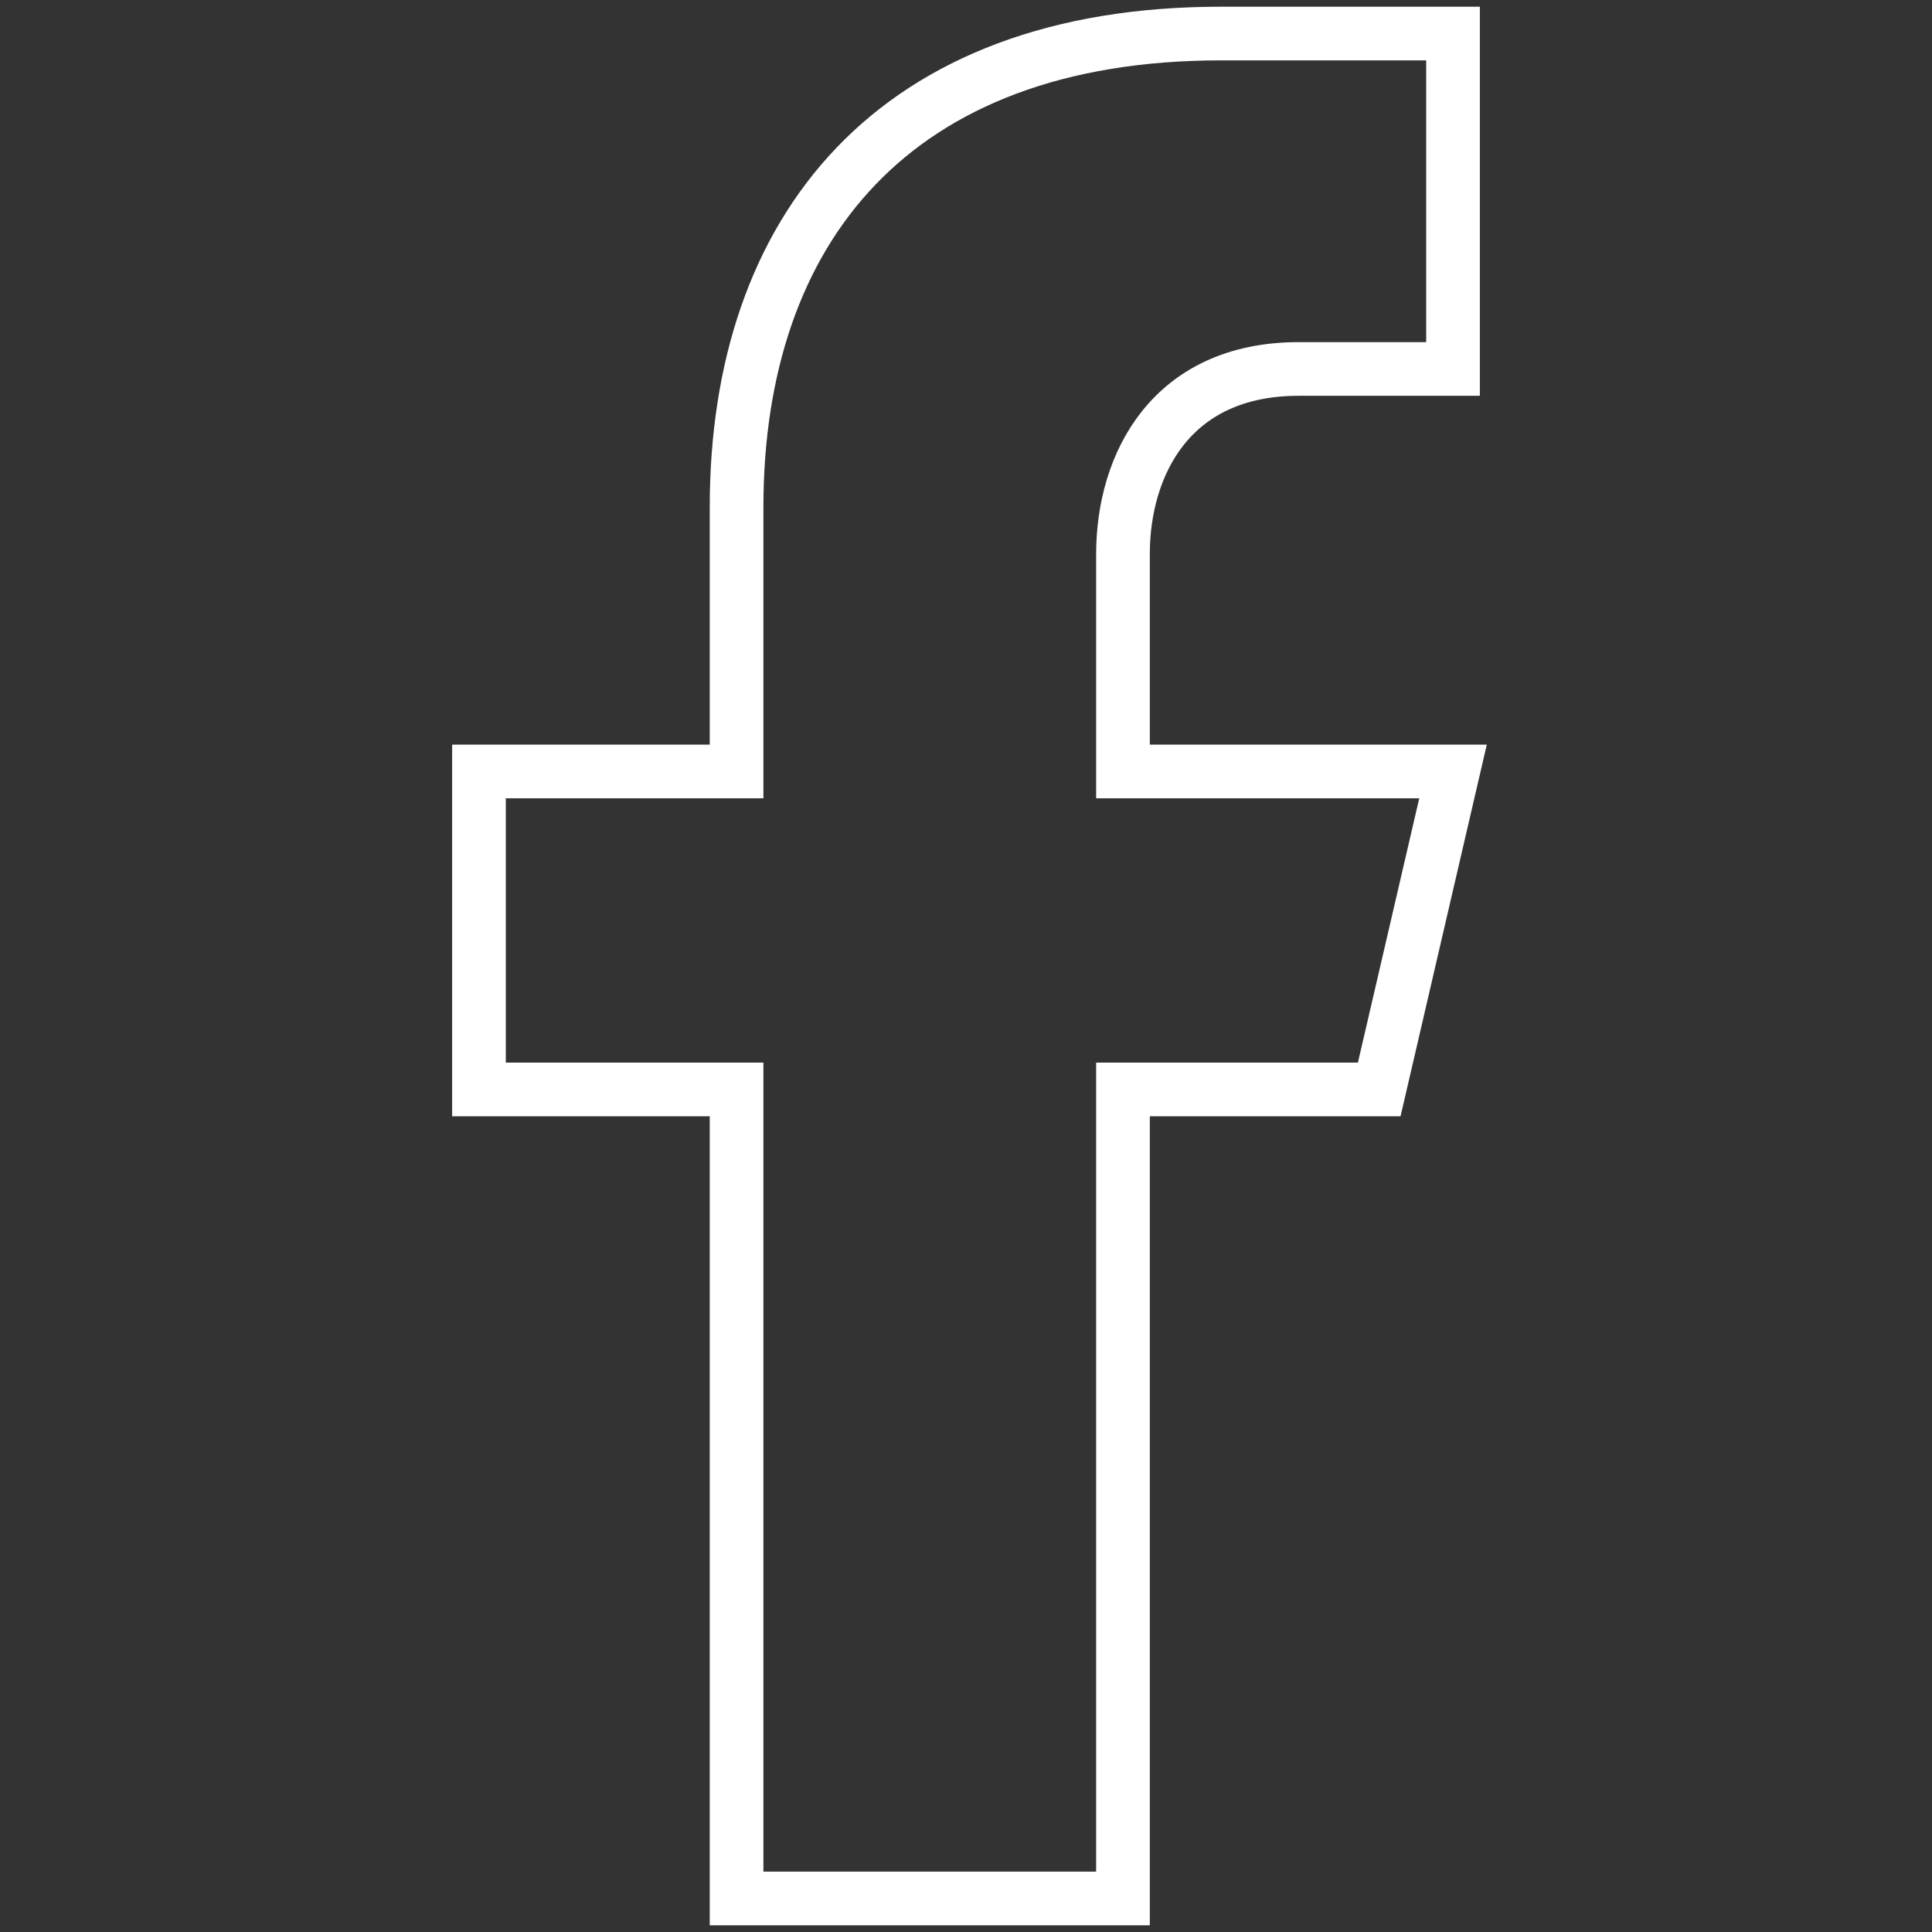 <?xml version="1.0" encoding="UTF-8"?>
<!-- Generator: Adobe Illustrator 27.9.1, SVG Export Plug-In . SVG Version: 6.00 Build 0)  -->
<svg xmlns="http://www.w3.org/2000/svg" xmlns:xlink="http://www.w3.org/1999/xlink" version="1.1" id="Ebene_1" x="0px" y="0px" viewBox="0 0 144 144" style="enable-background:new 0 0 144 144;" xml:space="preserve">
<rect x="0" y="0" width="144" height="144" fill="#333333" stroke="none"/>
<style type="text/css">
	.st0{display:none;fill:#FF5652;stroke:#000000;stroke-miterlimit:10;}
	.st1{display:none;fill:none;stroke:#FFFFFF;stroke-width:4;stroke-miterlimit:10;}
	.st2{fill:none;stroke:#FFFFFF;stroke-width:4;stroke-miterlimit:10;}
	.st3{display:none;}
	.st4{display:inline;}
	.st5{fill:none;stroke:#FFFFFF;stroke-width:4;stroke-linecap:round;stroke-linejoin:round;stroke-miterlimit:10;}
	.st6{display:inline;fill:#FFFFFF;}
</style>
<rect id="background" x="-16" y="-12" class="st0" width="183" height="172"></rect>
<path id="pinterest" class="st1" d="M41.5,144c-0.8-6.9-2.5-23.6-0.8-31.1c1.6-6.8,10.1-43,10.1-43s-2.6-5.2-2.6-12.9  c0-12.1,7-21,15.6-21c7.4,0,10.9,5.6,10.9,12.2c0,7.4-4.7,18.6-7.1,28.8c-2.1,8.6,4.3,15.6,12.9,15.6c15.3,0,27.1-16.2,27.1-39.6  c0-20.6-14.9-35.2-36.1-35.2c-24.5,0-39.1,18.4-39.1,37.5c0,7.4,2.9,15.5,6.5,19.7c0.6,0.9,0.8,1.6,0.6,2.5  c-0.6,2.7-2.1,8.6-2.3,9.7c-0.4,1.6-1.3,1.9-2.9,1.2C23.6,83.4,16.8,67.7,16.8,55c0-27.3,19.9-52.3,57.1-52.3  c30,0,53.2,21.4,53.2,49.9c0,29.7-18.8,53.8-44.8,53.8c-8.7,0-17-4.5-19.9-9.9c0,0-4.3,16.5-5.3,20.5c-1.9,7.5-12.1,19.8-15.6,25.7"></path>
<path id="facebook" class="st2" d="M96.8,27.5h11.5v-25H91c-24.4,0-36.1,14.6-36.1,35.3v19.7H35.7v23.7h19.2v60.3h28.8V81.2h19.1  l5.5-23.7H83.7V41.3C83.7,34.6,87.3,27.5,96.8,27.5z"></path>
<g id="insta" class="st3">
	<g class="st4">
		<path class="st5" d="M99.6,141.2H44.4c-22.8,0-41.4-18.6-41.4-41.4V44.2c0-22.8,18.6-41.4,41.4-41.4h55.3    c22.8,0,41.4,18.6,41.4,41.4v55.3C141.4,122.6,122.8,141.2,99.6,141.2z"></path>
		<circle class="st5" cx="72" cy="71.8" r="36.6"></circle>
	</g>
	<circle class="st6" cx="113.1" cy="30.4" r="8.3"></circle>
</g>
<path id="linkedin" class="st1" d="M33.9,142.3h-30V52.8h30V142.3z M18.9,40.6h-0.2c-10,0-16.5-6.9-16.5-15.5  c0-8.8,6.7-15.4,17-15.4c10.2,0,16.5,6.7,16.7,15.4C35.8,33.7,29.3,40.6,18.9,40.6z M141.9,142.3h-30V94.4c0-12-4.3-20.2-15.2-20.2  c-8.3,0-13.2,5.5-15.4,10.9c-0.8,1.9-1,4.6-1,7.2v50h-30c0,0,0.4-81.1,0-89.5h30v12.7c4-6.1,11.1-14.8,27-14.8  c19.7,0,34.5,12.8,34.5,40.3L141.9,142.3z M80.2,65.8c0-0.1,0.1-0.2,0.2-0.3"></path>
</svg>
